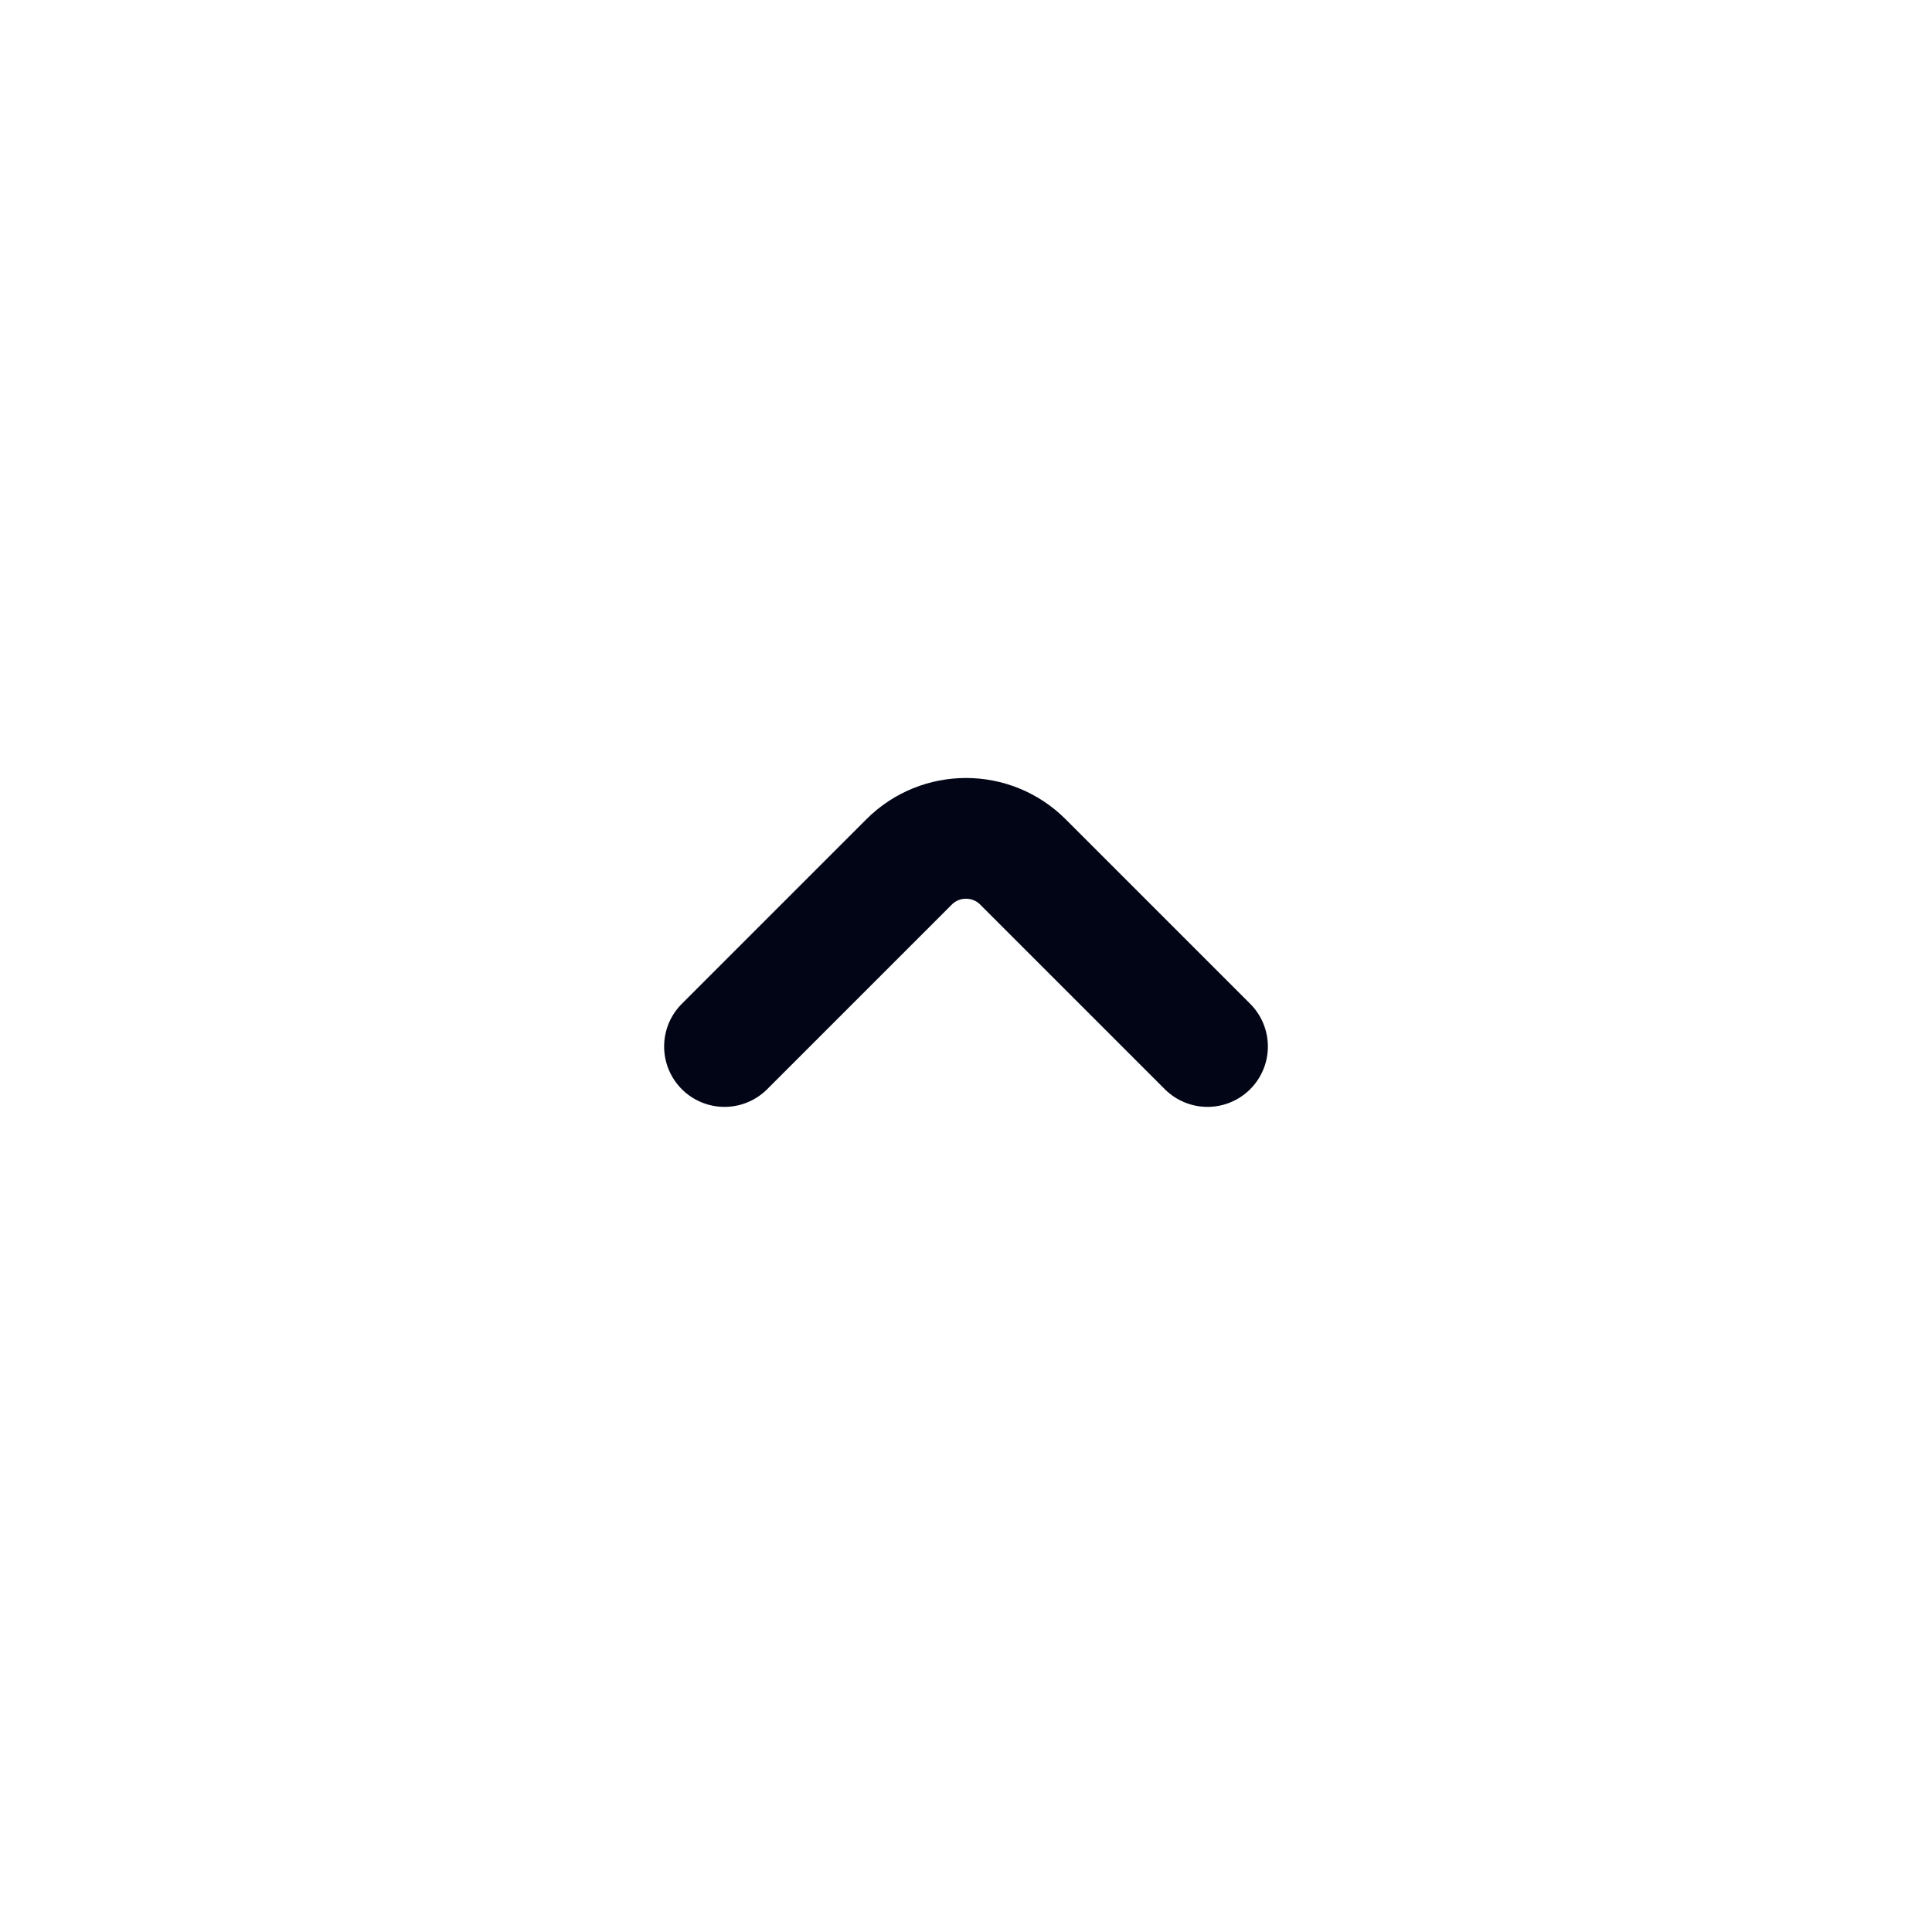 <svg width="24" height="24" viewBox="0 0 24 24" fill="none" xmlns="http://www.w3.org/2000/svg">
<path d="M9 13L11.293 10.707C11.683 10.317 12.317 10.317 12.707 10.707L15 13" stroke="#020516" stroke-width="1.5" stroke-linecap="round"/>
</svg>
